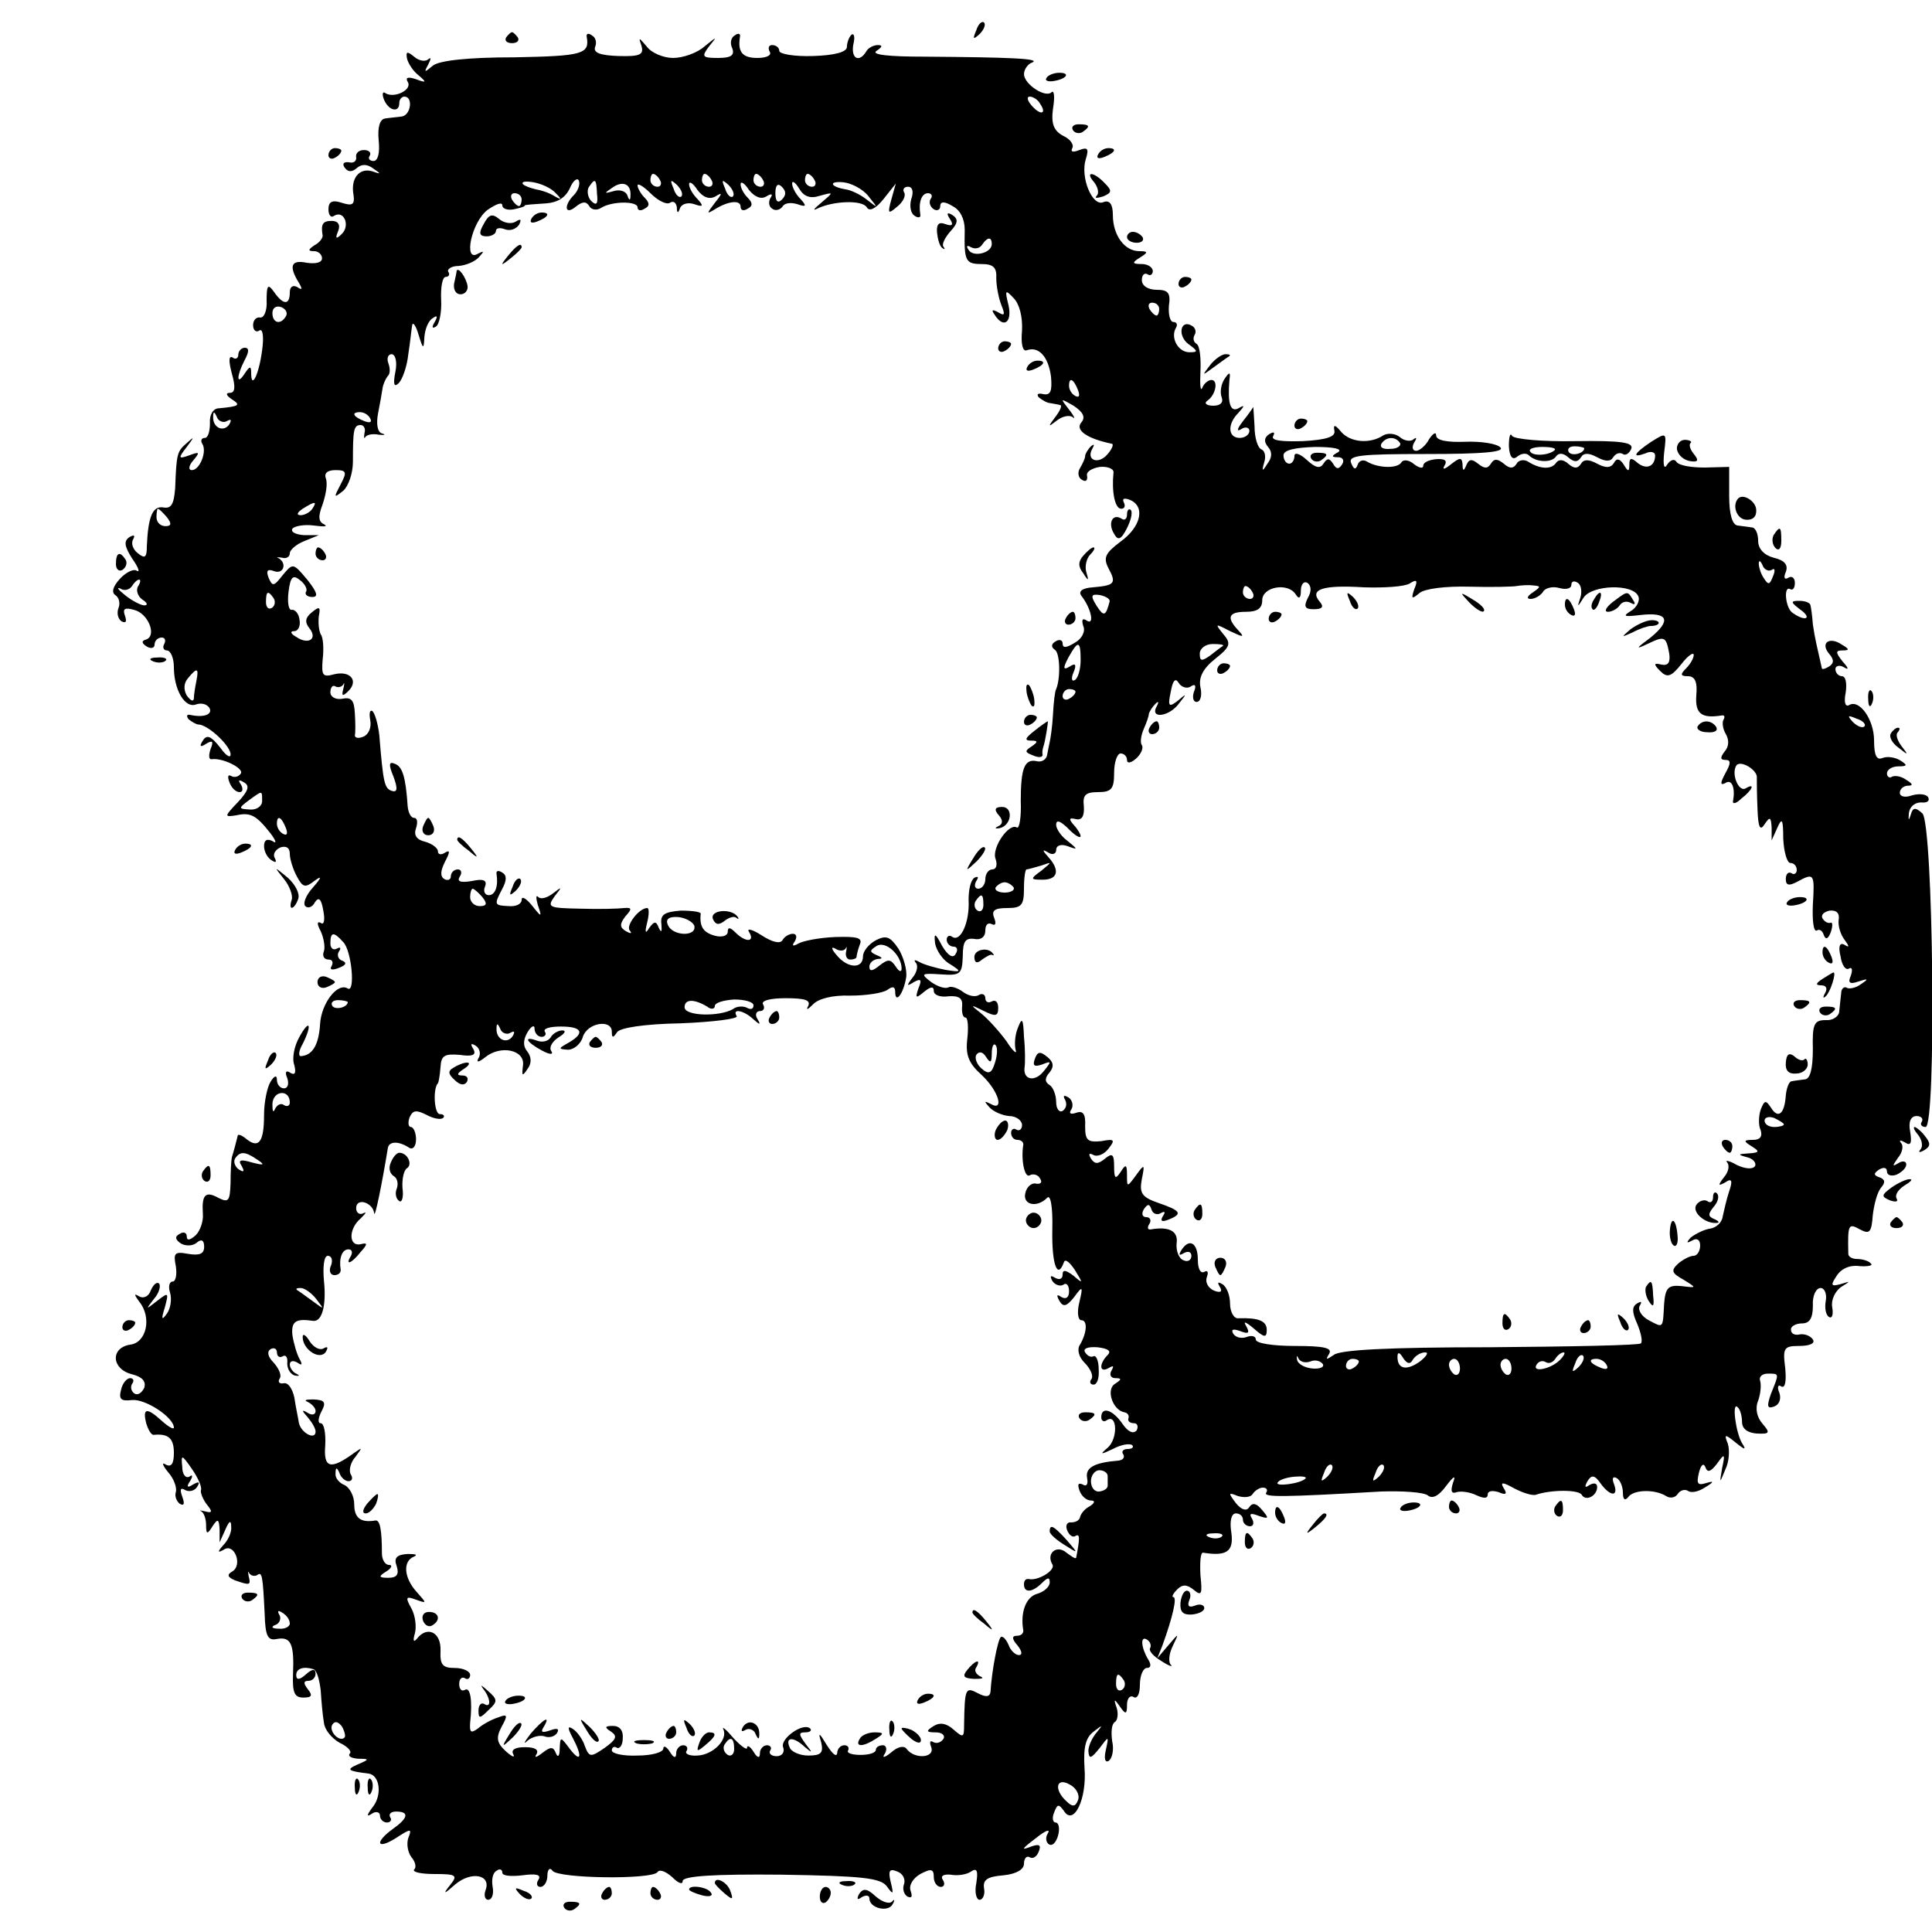 <?xml version="1.0" standalone="no"?>
<!DOCTYPE svg PUBLIC "-//W3C//DTD SVG 20010904//EN"
 "http://www.w3.org/TR/2001/REC-SVG-20010904/DTD/svg10.dtd">
<svg version="1.0" xmlns="http://www.w3.org/2000/svg"
 width="300pt" height="300pt" viewBox="0 0 300 300"
 preserveAspectRatio="xMidYMid meet">
<g transform="translate(0,300) scale(0.1,-0.1)"
fill="#000000" stroke="none">
<path d="M1516 2953 c-6 -14 -5 -15 5 -6 7 7 10 15 7 18 -3 3 -9 -2 -12 -12z"/>
<path d="M786 2942 c-3 -5 1 -9 9 -9 8 0 12 4 9 9 -3 4 -7 8 -9 8 -2 0 -6 -4
-9 -8z"/>
<path d="M911 2943 c5 -27 -6 -30 -112 -32 -73 0 -117 -5 -127 -13 -13 -11
-14 -11 -7 2 4 8 5 12 0 8 -4 -4 -14 -3 -22 4 -11 9 -13 8 -11 -3 2 -8 10 -20
18 -26 13 -11 12 -12 -4 -6 -12 4 -17 3 -13 -4 8 -12 -20 -26 -34 -18 -5 4 -6
-1 -3 -9 7 -18 24 -22 24 -6 0 6 4 10 8 10 14 0 10 -30 -5 -31 -7 -1 -19 -2
-25 -3 -8 -1 -12 -13 -10 -34 2 -19 -1 -32 -8 -32 -6 0 -9 4 -6 8 3 5 -1 9 -9
9 -8 0 -13 -5 -12 -11 1 -6 -4 -10 -11 -8 -8 1 -11 -2 -7 -8 5 -7 11 -8 19 -1
8 7 17 6 26 -1 12 -8 12 -9 -2 -4 -20 6 -34 -11 -29 -37 2 -15 -2 -17 -18 -12
-15 5 -21 2 -21 -10 0 -9 4 -14 9 -10 15 9 25 -15 12 -28 -9 -9 -11 -8 -6 4 4
10 0 16 -10 16 -14 0 -17 -5 -14 -23 0 -4 -5 -11 -13 -15 -10 -7 -10 -9 0 -9
6 0 12 -5 12 -11 0 -7 -10 -9 -24 -7 -24 5 -28 -5 -12 -31 6 -10 5 -12 -2 -7
-7 4 -12 1 -12 -8 0 -20 -10 -20 -24 0 -10 14 -12 12 -12 -13 1 -15 -4 -27
-10 -26 -6 1 -11 -4 -11 -12 0 -8 5 -12 10 -8 5 3 7 -10 4 -31 -5 -38 -17 -62
-17 -35 0 11 -2 11 -10 -1 -13 -20 -13 -4 0 21 7 13 7 19 0 19 -5 0 -10 -5
-10 -11 0 -5 -4 -8 -9 -4 -6 3 -6 -6 -1 -25 6 -21 5 -30 -3 -30 -7 0 -6 -4 3
-10 14 -9 12 -11 -20 -14 -9 0 -15 -10 -14 -23 0 -13 -3 -23 -8 -23 -5 0 -7
-4 -4 -9 8 -12 -4 -41 -16 -41 -6 0 -5 7 2 15 11 13 10 14 -6 8 -17 -6 -18 -5
-4 13 12 16 12 17 0 6 -15 -13 -16 -16 -18 -70 -2 -25 -6 -32 -18 -30 -17 3
-24 -14 -26 -60 0 -18 -3 -20 -14 -11 -8 6 -11 16 -7 22 3 6 1 7 -6 3 -9 -6
-8 -14 4 -33 10 -14 13 -23 7 -19 -5 3 -17 -3 -26 -13 -11 -12 -13 -21 -7 -25
6 -4 8 -13 5 -20 -3 -8 -1 -17 5 -21 7 -3 8 0 5 9 -4 11 0 13 14 9 22 -5 36
-40 19 -46 -8 -2 -7 -6 1 -11 7 -4 12 -2 12 3 0 6 5 11 11 11 5 0 7 -4 4 -10
-3 -5 -1 -10 4 -10 6 0 11 -12 11 -26 0 -35 17 -64 34 -58 8 3 17 1 21 -5 6
-10 -8 -16 -30 -11 -5 1 -6 -2 -2 -7 5 -4 12 -8 15 -8 14 0 47 -30 50 -45 1
-8 -6 -5 -16 9 -14 18 -21 21 -27 11 -6 -9 -4 -11 5 -5 10 6 12 4 7 -8 -3 -9
-3 -16 1 -16 17 3 51 -14 46 -22 -3 -5 -10 -7 -15 -4 -5 3 -6 -1 -3 -9 3 -9
10 -16 16 -16 5 0 6 5 2 12 -5 7 -3 8 5 3 9 -5 7 -13 -10 -31 -21 -22 -21 -23
-2 -20 22 5 31 0 53 -28 9 -12 10 -17 3 -12 -8 4 -13 2 -13 -8 0 -8 5 -18 12
-22 6 -4 8 -3 5 3 -4 6 0 13 8 17 9 3 15 0 15 -10 0 -8 5 -24 11 -35 9 -17 13
-18 27 -7 12 9 12 6 -2 -10 -11 -12 -16 -25 -12 -29 4 -4 11 -2 15 6 6 9 10 5
13 -13 3 -15 1 -23 -4 -19 -6 3 -6 -2 0 -13 5 -11 7 -25 5 -31 -3 -7 0 -13 7
-13 6 0 8 -4 5 -10 -4 -6 1 -7 11 -3 11 4 13 8 6 11 -7 2 -9 9 -6 14 4 6 3 8
-3 5 -5 -3 -10 0 -10 8 0 18 5 19 20 2 13 -13 19 -79 7 -72 -16 10 -41 -23
-43 -55 -2 -33 -12 -49 -30 -50 -4 0 -3 9 3 19 15 30 11 40 -5 11 -8 -14 -12
-33 -8 -44 3 -12 1 -16 -6 -12 -7 5 -9 1 -5 -8 3 -9 1 -16 -5 -16 -6 0 -11 6
-11 13 0 8 -4 7 -10 -3 -5 -8 -10 -31 -10 -51 0 -42 -8 -53 -27 -38 -7 6 -14
9 -14 5 -2 -8 -6 -24 -9 -33 -1 -5 -2 -22 -2 -40 -1 -28 -3 -31 -19 -23 -20
11 -26 5 -24 -25 1 -11 -4 -26 -11 -33 -9 -8 -14 -9 -14 -2 0 6 -5 8 -11 4 -8
-4 -7 -9 2 -15 7 -4 18 -4 24 1 8 7 12 4 12 -6 0 -11 -7 -14 -25 -11 -21 4
-23 1 -19 -19 2 -13 0 -24 -5 -24 -5 0 -7 -8 -4 -17 3 -10 1 -25 -5 -33 -8
-11 -9 -9 -3 10 6 23 6 24 -12 10 -18 -14 -18 -14 -5 3 8 9 11 20 8 24 -4 3
-9 -2 -13 -11 -3 -9 -11 -13 -18 -9 -8 5 -8 3 0 -8 20 -24 12 -64 -14 -67 -31
-5 -29 -38 3 -46 16 -4 22 -11 19 -21 -4 -8 -10 -12 -15 -9 -5 3 -7 10 -4 15
4 5 2 9 -3 9 -5 0 -12 -8 -14 -18 -4 -15 0 -18 17 -16 21 2 65 -27 65 -43 0
-3 -8 1 -18 10 -24 22 -31 21 -25 -3 3 -10 8 -19 12 -18 22 2 31 -5 31 -28 0
-17 -4 -23 -13 -18 -6 4 -5 -1 4 -12 9 -10 14 -24 12 -31 -2 -6 1 -14 6 -18 7
-4 8 0 4 11 -4 11 -3 15 5 10 6 -3 14 -1 18 5 5 8 3 9 -6 4 -9 -6 -11 -4 -5 5
5 8 4 11 -1 7 -6 -3 -11 4 -11 15 -2 20 -1 20 15 -3 9 -13 16 -28 14 -33 -1
-4 3 -14 9 -22 9 -11 9 -14 -2 -11 -8 2 -11 2 -6 0 4 -3 7 -12 7 -21 0 -15 2
-15 10 -2 8 12 10 12 11 -5 l0 -20 9 20 c6 14 9 15 9 4 1 -8 -5 -21 -12 -28
-10 -11 -9 -13 1 -7 16 10 29 -24 13 -34 -9 -5 -8 -9 4 -14 23 -8 25 -8 21 7
-1 6 -1 9 1 4 3 -4 8 -5 12 -3 8 6 9 1 12 -61 1 -34 5 -41 19 -38 22 4 27 -8
25 -55 -1 -28 2 -36 16 -36 13 0 15 3 7 13 -7 9 -7 13 1 13 6 0 11 5 11 11 0
8 -5 8 -15 -1 -10 -9 -15 -9 -15 -1 0 10 11 14 27 9 5 -2 9 -16 11 -33 1 -16
3 -39 5 -50 1 -11 12 -24 24 -31 13 -6 20 -14 16 -17 -3 -4 2 -7 13 -8 18 0
18 -1 -1 -9 -18 -8 -15 -10 17 -14 18 -2 22 -34 6 -53 -9 -12 -9 -15 0 -9 6 4
12 2 12 -3 0 -6 5 -11 11 -11 5 0 8 4 5 8 -3 5 1 9 9 9 21 0 19 -10 -5 -27
-29 -21 -25 -33 5 -14 23 15 25 15 19 0 -3 -9 -1 -22 5 -30 6 -7 8 -16 4 -19
-3 -4 11 -7 32 -7 34 0 36 -2 24 -17 -12 -15 -10 -15 8 1 25 21 56 15 47 -9
-3 -8 -1 -15 4 -15 6 0 9 9 7 20 -2 11 0 22 6 25 5 4 9 2 9 -3 0 -5 14 -6 31
-4 22 3 30 1 25 -7 -4 -6 -2 -11 3 -11 6 0 11 8 11 18 0 9 4 13 8 7 9 -12 154
-14 163 -2 3 5 13 1 23 -8 9 -9 16 -12 16 -6 0 8 49 11 153 10 126 -2 154 -5
164 -18 10 -14 11 -13 6 7 -4 17 -2 21 10 16 9 -3 13 -12 11 -19 -3 -7 -1 -16
5 -20 7 -3 8 0 5 9 -3 8 3 19 15 26 17 9 21 8 21 -5 0 -8 5 -15 11 -15 5 0 7
5 3 11 -4 6 1 9 12 8 11 -2 25 0 32 5 9 6 11 1 8 -18 -3 -14 0 -26 5 -26 5 0
9 8 7 18 -2 13 5 18 30 20 20 2 32 9 32 18 0 8 4 13 9 10 5 -3 11 1 14 9 4 10
1 12 -11 8 -18 -7 -17 -5 12 17 11 8 17 10 13 3 -4 -6 -3 -14 2 -17 5 -3 11 3
14 14 3 11 1 20 -4 20 -4 0 -6 7 -2 16 5 13 7 13 15 2 15 -24 36 18 32 67 -2
32 2 47 14 56 14 11 15 11 5 -1 -7 -8 -13 -21 -13 -29 1 -13 4 -12 17 4 15 20
15 20 10 -3 -3 -13 -1 -20 5 -16 5 4 8 17 5 30 -2 14 -1 27 4 30 4 2 6 12 3
22 -5 14 -4 15 5 2 9 -13 11 -12 11 3 0 10 5 15 10 12 6 -4 10 5 10 19 0 14 5
26 11 26 6 0 7 5 2 13 -11 18 -13 38 -2 31 5 -3 7 -9 5 -13 -3 -4 5 -13 17
-20 12 -8 19 -10 15 -6 -4 4 -3 17 3 29 10 21 10 21 -7 1 l-17 -20 8 20 c16
44 23 75 17 75 -3 0 -1 5 6 12 8 8 15 8 26 -1 12 -10 13 -6 10 23 -1 20 0 35
4 35 37 -6 48 2 44 31 -3 18 0 30 7 30 6 0 11 -4 11 -10 0 -5 5 -10 11 -10 5
0 7 5 3 12 -5 8 -2 9 11 4 15 -5 16 -4 5 9 -9 11 -15 12 -20 5 -4 -7 -12 -5
-21 6 -12 16 -12 17 3 11 10 -3 20 -2 23 3 4 6 11 10 16 10 6 0 8 -4 5 -8 -4
-7 24 -7 179 2 33 1 65 -1 72 -6 7 -6 17 -1 28 14 13 17 16 18 11 5 -4 -13 -2
-17 6 -14 7 2 21 0 31 -5 11 -5 17 -5 17 1 0 6 7 7 17 4 11 -5 14 -3 8 6 -6
10 -2 10 16 0 13 -7 29 -12 34 -10 24 8 66 8 71 0 6 -11 24 -2 24 12 0 6 -5 7
-12 3 -7 -5 -8 -3 -3 6 6 10 11 10 20 -3 15 -21 29 -22 21 -1 -3 8 -2 12 4 9
6 -3 10 -14 10 -23 0 -10 3 -13 8 -7 8 12 41 13 59 2 6 -4 14 -3 18 3 4 6 11
8 16 5 5 -4 17 -1 26 5 15 9 15 11 2 7 -13 -4 -15 -1 -11 16 3 12 7 16 10 9 3
-9 8 -8 18 5 12 17 13 16 8 -7 -4 -24 -4 -24 5 -2 6 12 7 30 4 40 -6 15 -5 16
12 2 15 -12 17 -12 10 -1 -10 17 -16 65 -7 56 4 -3 7 -14 7 -23 0 -11 9 -17
23 -18 20 -1 21 1 9 15 -9 10 -12 24 -7 36 4 11 5 25 3 31 -2 6 3 11 12 11 18
0 18 1 5 -31 -7 -20 -6 -24 5 -20 8 3 11 12 8 21 -4 9 -2 14 3 10 6 -3 8 8 6
29 -4 31 -2 34 22 34 16 0 25 4 21 10 -4 6 -13 9 -20 8 -8 -2 -14 1 -14 7 -1
5 7 10 17 10 12 0 17 8 17 28 -1 15 5 27 12 27 6 0 10 -9 8 -20 -2 -11 0 -22
5 -25 5 -3 7 4 5 15 -2 11 4 24 13 31 16 10 16 10 0 5 -15 -4 -16 -2 -6 13 7
11 20 17 35 15 14 -1 22 1 18 4 -3 4 -13 7 -21 7 -7 0 -14 3 -14 8 -1 46 0 48
18 38 15 -8 18 -5 20 22 2 17 7 36 13 43 7 8 6 13 -3 16 -9 3 -9 6 0 12 7 4
12 3 12 -3 0 -6 7 -8 15 -5 8 4 15 10 15 16 0 5 -6 6 -12 2 -10 -6 -10 -5 -1
8 7 8 9 19 5 23 -4 5 -1 5 6 1 9 -6 11 -1 8 17 -3 15 1 24 10 24 7 0 11 -4 8
-9 -3 -4 0 -8 6 -8 17 0 12 471 -5 487 -11 10 -15 9 -18 -2 -3 -10 -4 -9 -3 2
1 10 9 17 19 17 9 -1 14 2 11 8 -3 5 -14 6 -25 3 -11 -4 -19 -2 -19 4 0 6 6
11 13 11 8 0 7 3 -3 9 -8 6 -18 7 -22 5 -4 -3 -8 0 -8 5 0 6 8 11 18 11 14 0
14 2 3 9 -8 5 -20 7 -28 4 -9 -4 -13 4 -13 27 0 33 -23 65 -39 55 -6 -3 -8 5
-5 20 2 14 0 25 -6 25 -5 0 -10 5 -10 11 0 5 6 7 13 3 8 -5 8 -2 -2 9 -11 14
-11 17 0 17 11 0 11 2 -1 9 -19 13 -34 3 -20 -14 8 -9 8 -15 0 -20 -5 -3 -10
-5 -11 -3 -7 31 -11 47 -14 68 -1 14 -3 28 -4 31 -1 3 -8 6 -17 6 -14 0 -14
-2 2 -14 18 -13 8 -19 -12 -5 -12 7 -15 44 -4 37 4 -2 7 2 7 10 0 8 -5 11 -10
8 -6 -4 -8 0 -4 9 4 11 -2 18 -19 22 -15 4 -24 14 -24 26 0 11 -4 21 -10 21
-5 1 -16 2 -22 3 -8 1 -13 17 -13 46 l0 45 -38 -1 c-21 0 -40 3 -44 9 -3 5 -9
3 -14 -4 -5 -9 -7 -2 -5 18 4 32 4 32 -20 17 -27 -18 -31 -26 -9 -18 8 4 15 2
15 -3 0 -17 -13 -23 -27 -12 -10 9 -13 8 -13 -2 0 -12 -2 -12 -9 0 -6 9 -11
10 -15 2 -5 -8 -13 -8 -26 -1 -13 7 -21 7 -25 0 -5 -8 -11 -8 -20 0 -8 7 -15
7 -19 1 -7 -10 -24 -10 -43 2 -6 4 -15 3 -18 -3 -5 -8 -11 -8 -20 0 -10 8 -15
8 -20 0 -5 -8 -10 -8 -20 0 -10 8 -14 7 -18 -2 -4 -10 -6 -10 -6 1 -1 11 -4
11 -18 0 -10 -8 -14 -9 -10 -2 5 8 0 11 -13 10 -11 -1 -20 -5 -20 -10 0 -5 -6
-4 -14 2 -8 7 -17 8 -20 3 -6 -10 -36 -9 -53 1 -6 4 -13 2 -15 -5 -3 -8 -6 -7
-10 3 -5 12 14 14 118 14 86 0 120 3 114 10 -5 6 -30 10 -55 9 -28 -1 -45 2
-45 10 0 6 -5 3 -11 -6 -5 -10 -15 -18 -20 -18 -6 0 -7 6 -3 13 4 6 4 9 -1 5
-4 -4 -14 -3 -21 3 -7 6 -19 7 -26 3 -21 -14 -52 -11 -66 6 -9 11 -12 11 -10
1 2 -9 -12 -14 -49 -16 -34 -1 -50 1 -46 8 3 6 1 7 -6 3 -8 -5 -9 -12 -2 -20
7 -8 6 -17 -1 -26 -8 -13 -9 -12 -5 2 3 9 1 18 -4 20 -6 2 -11 18 -11 36 -1
18 -2 31 -2 30 -1 -2 -8 -12 -16 -22 -10 -13 -10 -17 -2 -12 6 4 12 2 12 -3 0
-6 -7 -11 -15 -11 -18 0 -20 21 -2 39 10 11 10 13 0 7 -13 -7 -17 9 -14 44 2
13 0 13 -8 1 -5 -8 -7 -20 -4 -28 3 -8 -2 -13 -13 -13 -11 0 -15 4 -9 8 13 9
17 32 6 32 -5 0 -12 -6 -14 -12 -3 -7 -4 4 -3 25 1 21 -1 40 -6 43 -5 3 -6 9
-3 14 3 5 1 11 -4 14 -18 11 -23 -15 -6 -28 15 -11 16 -13 2 -13 -18 0 -30 23
-21 38 3 5 1 9 -4 9 -5 0 -8 11 -7 25 3 20 -1 25 -19 25 -13 0 -23 6 -23 15 0
8 4 12 9 9 4 -3 8 0 8 5 0 6 -8 11 -17 11 -15 0 -16 2 -3 10 13 8 13 10 -1 10
-23 0 -41 25 -41 56 0 17 -5 24 -15 20 -17 -7 -36 39 -27 67 5 16 3 19 -10 14
-10 -4 -14 -3 -11 3 3 5 -3 14 -14 19 -15 8 -19 19 -16 42 3 18 2 29 -2 26 -9
-10 -43 12 -43 28 0 7 6 16 13 18 13 6 -33 8 -167 9 -56 0 -84 3 -75 9 9 6 10
9 2 9 -6 0 -15 -4 -18 -10 -11 -18 -24 -11 -20 11 3 12 1 18 -3 15 -4 -4 -7
-13 -7 -19 0 -8 -20 -13 -52 -14 -29 -1 -53 3 -53 8 0 5 -5 9 -11 9 -5 0 -7
-4 -4 -10 4 -6 -5 -10 -19 -10 -23 0 -31 9 -27 33 1 5 -3 6 -8 2 -6 -3 -8 -12
-4 -20 4 -11 -2 -15 -22 -15 -25 0 -26 2 -14 18 13 16 13 16 -7 0 -11 -10 -33
-18 -49 -18 -15 0 -34 8 -41 18 -12 14 -13 15 -8 1 4 -14 -2 -17 -36 -16 -28
1 -39 5 -36 14 3 7 1 15 -5 18 -5 4 -9 3 -8 -2z m704 -104 c11 -16 1 -19 -13
-3 -7 8 -8 14 -3 14 5 0 13 -5 16 -11z m-724 -142 c-16 -16 -14 -32 3 -18 10
8 16 9 21 1 3 -6 12 -7 18 -3 17 11 57 11 57 1 0 -5 5 -6 11 -2 8 4 8 9 0 17
-6 6 -11 15 -11 19 0 4 9 -1 20 -12 12 -12 25 -18 30 -15 6 4 10 0 11 -7 0 -9
2 -10 5 -1 3 7 13 9 22 6 14 -5 15 -3 5 8 -7 7 -13 17 -13 23 0 5 6 2 13 -9 9
-12 19 -15 28 -10 11 7 11 5 -1 -10 -13 -17 -13 -18 0 -10 21 13 40 15 40 4 0
-6 5 -7 11 -3 8 4 8 9 0 17 -6 6 -11 15 -11 21 0 5 6 2 13 -9 9 -11 19 -15 27
-10 8 5 11 4 6 -3 -3 -6 -2 -13 3 -16 5 -4 12 -2 16 3 3 6 13 7 23 4 14 -5 15
-3 5 8 -7 7 -13 18 -13 24 0 5 5 2 11 -8 7 -12 17 -16 32 -11 22 6 22 6 2 -11
-11 -9 -14 -13 -6 -9 24 12 70 14 77 2 4 -7 14 -2 26 13 l19 24 -7 -25 c-6
-22 -5 -23 9 -11 9 7 14 17 11 22 -3 5 0 9 6 9 7 0 9 -8 5 -19 -3 -11 -1 -22
5 -26 6 -4 10 -3 9 2 -3 19 2 33 12 33 5 0 8 -4 4 -9 -3 -5 -1 -12 5 -16 5 -3
10 -1 10 5 0 7 6 8 19 0 12 -6 19 -20 19 -37 -1 -48 1 -53 26 -53 18 0 24 -5
23 -22 0 -13 4 -32 8 -42 6 -15 5 -17 -5 -11 -9 5 -11 4 -6 -3 14 -23 28 -13
22 14 -6 24 -5 25 8 11 9 -9 14 -29 13 -50 -2 -21 1 -33 7 -31 19 7 34 -10 38
-41 2 -23 -1 -29 -12 -27 -8 2 -11 0 -7 -5 5 -4 13 -9 18 -9 5 -1 12 -2 15 -3
4 0 0 -9 -7 -18 -12 -16 -12 -17 2 -6 9 7 20 9 25 5 4 -4 2 2 -6 12 -14 18
-14 18 7 6 15 -10 19 -18 12 -26 -10 -12 9 -25 47 -33 4 0 1 -8 -6 -16 -14
-17 -34 -10 -24 8 4 7 3 8 -2 4 -5 -5 -9 -12 -9 -15 0 -4 -4 -12 -8 -19 -4 -6
-3 -15 3 -18 6 -4 9 -1 8 6 -2 6 7 12 20 14 12 1 22 -3 21 -9 -3 -29 2 -56 12
-56 5 0 7 4 4 10 -3 6 1 7 9 4 25 -10 18 -42 -14 -65 -24 -18 -27 -25 -19 -41
13 -24 10 -27 -24 -30 -16 -1 -23 -6 -18 -13 15 -19 21 -46 9 -39 -7 5 -9 2
-6 -8 4 -8 -2 -20 -13 -26 -13 -8 -19 -9 -19 -1 0 5 -5 7 -11 3 -7 -4 -7 -9
-1 -13 8 -5 9 -44 2 -61 -2 -3 -4 -21 -5 -40 -1 -19 -4 -38 -5 -42 -1 -5 -3
-14 -4 -20 -1 -7 -8 -12 -16 -10 -19 4 -25 -10 -25 -62 1 -24 -2 -43 -6 -41
-12 8 -40 -32 -33 -49 3 -9 1 -16 -5 -16 -6 0 -11 -7 -11 -15 0 -8 -5 -15 -11
-15 -5 0 -7 5 -3 12 4 6 3 8 -3 5 -6 -4 -9 -19 -9 -34 2 -34 -12 -66 -25 -58
-5 4 -9 1 -9 -4 0 -6 5 -11 11 -11 5 0 7 -5 3 -11 -4 -8 -12 -3 -21 12 -11 21
-13 21 -11 4 2 -11 12 -26 23 -32 19 -12 18 -13 -7 -9 -15 3 -33 8 -40 12 -7
4 -10 4 -6 -1 4 -4 2 -15 -5 -23 -10 -13 -9 -14 2 -7 11 6 13 4 7 -10 -5 -15
-4 -16 9 -5 10 8 15 9 15 1 0 -6 10 -10 23 -8 16 1 22 -3 21 -15 -1 -10 1 -18
5 -18 4 0 5 -15 3 -33 -3 -25 2 -38 22 -56 27 -25 36 -58 14 -45 -10 5 -10 4
-2 -5 6 -7 20 -13 31 -14 11 0 20 -7 20 -14 0 -6 -4 -10 -9 -7 -4 3 -8 0 -8
-5 0 -6 4 -11 10 -11 5 0 9 -3 9 -7 -4 -24 2 -53 10 -48 5 3 13 1 16 -5 4 -6
1 -9 -6 -8 -7 2 -15 -5 -17 -15 -4 -18 18 -23 34 -7 5 6 9 -13 8 -50 -1 -53 8
-78 18 -50 2 6 9 0 17 -12 13 -21 13 -22 -2 -9 -12 9 -17 10 -17 2 0 -7 -5 -9
-12 -5 -7 4 -8 3 -4 -5 4 -6 12 -9 17 -6 5 4 9 -1 9 -10 0 -10 -5 -13 -12 -9
-7 5 -8 3 -3 -6 6 -10 11 -9 23 6 13 18 14 17 8 -8 -4 -16 -2 -28 3 -28 10 0
9 -19 -2 -38 -5 -7 -2 -19 7 -28 9 -9 14 -20 11 -25 -4 -5 -2 -9 3 -9 6 0 9
11 8 24 0 13 -4 22 -8 20 -4 -2 -9 0 -13 6 -4 6 4 9 19 8 17 -2 22 -6 16 -12
-14 -14 -13 -29 2 -20 7 4 8 3 4 -4 -4 -7 -1 -12 6 -12 10 0 10 -2 -1 -9 -14
-9 -3 -41 15 -44 5 -1 8 -5 6 -10 -1 -4 3 -7 9 -7 5 0 7 -5 4 -11 -5 -6 -13
-3 -22 10 -15 22 -33 28 -33 10 0 -5 4 -8 9 -4 16 10 17 -29 1 -43 -13 -11
-11 -11 8 -2 13 7 26 9 30 6 3 -3 0 -6 -7 -6 -7 0 -10 -4 -7 -8 3 -5 0 -9 -7
-10 -38 -3 -52 -11 -49 -27 2 -10 -1 -14 -7 -10 -7 3 -8 0 -5 -9 3 -9 11 -16
18 -16 7 0 6 -4 -2 -9 -8 -4 -14 -12 -15 -17 -1 -5 -7 -8 -14 -8 -6 1 -9 -5
-6 -12 3 -8 9 -12 13 -9 7 4 7 -3 1 -34 -1 -2 -7 2 -15 8 -15 13 -32 -1 -22
-18 6 -9 -22 -26 -36 -23 -5 1 -8 -2 -8 -8 0 -14 13 -13 28 2 9 9 12 9 12 1 0
-7 -9 -15 -20 -18 -17 -5 -26 -29 -21 -57 0 -5 -4 -8 -10 -8 -8 0 -8 -5 1 -15
7 -9 8 -15 2 -15 -5 0 -13 7 -16 16 -4 9 -9 14 -12 12 -5 -5 -14 -53 -16 -85
-1 -8 -7 -9 -20 -2 -19 10 -20 7 -21 -49 0 -20 -1 -21 -16 -8 -11 10 -21 12
-31 6 -13 -8 -12 -10 3 -10 10 0 15 -5 12 -10 -4 -6 -11 -8 -16 -5 -5 3 -6 0
-3 -8 6 -17 -26 -19 -38 -3 -4 6 -14 4 -24 -5 -11 -9 -15 -9 -10 -2 4 7 2 13
-3 13 -6 0 -11 -3 -11 -7 0 -5 -11 -8 -24 -8 -13 0 -22 3 -19 7 2 5 -1 8 -6 8
-6 0 -11 -6 -11 -12 -1 -7 -7 -2 -16 12 -12 20 -14 21 -9 5 4 -17 0 -21 -20
-21 -13 0 -27 6 -29 13 -7 16 6 17 24 0 12 -10 12 -9 1 5 -11 15 -11 18 -1 18
8 0 11 3 8 6 -11 10 -47 -16 -42 -29 3 -8 -2 -14 -10 -14 -8 0 -13 4 -10 9 3
4 0 8 -5 8 -6 0 -11 -6 -11 -12 0 -9 -4 -8 -10 2 -5 8 -10 11 -10 6 0 -4 -9 2
-21 15 -11 13 -18 19 -16 14 8 -16 -16 -40 -40 -41 -13 -1 -20 3 -17 7 3 5 0
9 -5 9 -6 0 -11 -6 -11 -12 0 -9 -4 -8 -10 2 -5 8 -10 10 -10 5 0 -6 -18 -11
-40 -11 -22 -1 -40 3 -40 8 0 5 4 7 8 4 4 -2 9 4 9 15 1 12 -5 19 -15 19 -13
0 -14 -2 -3 -9 10 -7 8 -12 -10 -25 -22 -15 -24 -15 -31 3 -3 10 -12 22 -18
26 -9 6 -9 2 -1 -13 16 -30 13 -40 -4 -18 -15 20 -15 20 -16 0 0 -11 -3 -14
-6 -6 -4 10 -8 10 -21 0 -9 -7 -13 -8 -9 -2 4 7 -2 11 -18 11 -15 0 -22 -4
-18 -11 3 -6 -2 -4 -12 5 -14 13 -15 21 -6 38 10 18 9 20 -6 14 -10 -3 -24
-11 -31 -17 -11 -8 -13 -6 -12 9 4 35 0 56 -8 51 -5 -3 -9 1 -9 9 0 8 4 12 9
9 4 -3 8 0 8 5 0 6 -11 11 -24 11 -19 0 -23 5 -22 27 1 29 -21 39 -37 18 -5
-6 -6 -2 -3 8 3 10 1 28 -5 39 -10 18 -9 20 7 14 17 -6 17 -6 1 12 -20 22 -22
48 -4 55 6 3 2 4 -10 4 -17 -1 -22 -6 -17 -19 4 -13 0 -18 -13 -18 -15 0 -16
2 -3 10 8 5 10 10 4 10 -6 0 -11 8 -11 18 0 36 -3 52 -10 51 -23 -4 -33 4 -33
25 0 13 -7 26 -15 30 -8 3 -15 11 -14 18 0 10 2 10 6 1 2 -7 9 -13 14 -13 6 0
7 5 4 10 -4 6 -1 19 7 28 11 15 11 15 -2 6 -37 -27 -48 -24 -45 12 1 19 -2 34
-7 34 -5 0 -4 8 1 18 8 15 5 18 -12 19 -12 0 -16 -1 -9 -4 6 -3 12 -9 12 -14
0 -6 -6 -7 -12 -3 -10 6 -10 4 0 -7 6 -7 12 -17 12 -22 0 -14 -23 -2 -26 14
-1 7 -5 25 -7 39 -3 14 -10 24 -17 22 -6 -1 -9 2 -6 7 4 5 -1 16 -9 25 -9 9
-11 17 -5 21 5 3 10 1 10 -5 0 -6 4 -9 9 -6 5 3 8 -2 7 -11 0 -9 5 -17 12 -19
7 -1 8 0 2 3 -5 2 -10 9 -10 14 0 6 5 7 12 3 7 -5 8 -3 3 6 -4 7 -9 24 -11 37
-2 21 5 26 32 22 14 -2 21 24 17 62 -2 22 0 39 6 39 6 0 8 -7 5 -15 -4 -8 -1
-15 5 -15 6 0 10 3 10 8 -3 18 2 32 12 32 5 0 7 -4 4 -10 -10 -16 1 -12 15 6
11 12 11 15 0 12 -19 -4 -19 24 0 40 8 8 10 11 4 8 -6 -3 -11 1 -11 8 0 17 26
9 28 -8 1 -9 12 45 21 100 1 12 16 13 33 2 6 -4 11 2 11 13 0 10 -4 19 -8 19
-4 0 -5 7 -2 15 5 11 10 12 26 4 11 -6 22 -8 26 -5 3 3 1 6 -5 6 -9 0 -11 40
-3 48 1 1 3 12 4 25 1 18 6 21 30 19 20 -3 26 0 21 9 -5 8 -4 10 4 5 6 -4 8
-13 4 -19 -4 -7 0 -7 10 1 24 20 63 12 59 -13 -2 -16 -1 -17 7 -5 7 9 6 19 0
27 -7 8 -7 18 0 30 6 10 11 12 11 6 0 -7 5 -13 11 -13 5 0 8 4 5 8 -3 5 8 8
25 8 33 0 38 -10 12 -25 -16 -9 -17 -10 -1 -11 9 0 20 9 23 20 7 22 45 28 45
8 0 -10 2 -10 8 -1 4 7 42 13 99 14 50 2 89 7 87 11 -8 13 11 9 25 -4 11 -10
13 -10 7 0 -4 6 -2 12 4 12 6 0 8 5 5 10 -4 6 10 10 35 10 30 0 39 -3 35 -12
-4 -7 -1 -6 7 2 8 9 30 15 58 14 25 0 51 4 58 9 8 6 12 5 12 -3 0 -20 13 -3
17 22 2 11 -4 32 -12 45 -13 19 -19 21 -35 13 -11 -6 -20 -17 -20 -25 0 -20
-24 -19 -41 2 -8 9 -9 14 -2 10 6 -4 13 -4 16 0 2 5 2 2 1 -4 -2 -7 1 -13 6
-13 6 0 10 2 10 4 0 2 2 11 5 19 5 11 -4 13 -38 12 -25 -1 -50 -6 -57 -10 -9
-5 -11 -4 -6 3 4 7 3 12 -3 12 -5 0 -13 -4 -16 -10 -4 -6 -16 -3 -33 8 -14 9
-23 11 -19 5 10 -16 -5 -17 -21 -1 -8 8 -12 9 -12 1 0 -6 -9 -9 -20 -6 -18 5
-24 14 -22 34 1 3 -13 5 -31 5 -25 -2 -32 -6 -30 -21 1 -12 0 -14 -4 -6 -4 11
-7 11 -15 0 -6 -10 -7 -7 -3 9 3 12 3 22 0 22 -13 0 -34 -28 -27 -35 4 -5 1
-5 -6 -1 -10 6 -10 11 -1 23 11 12 10 14 -2 13 -7 -1 -38 -2 -68 -1 -49 1 -52
2 -40 19 12 15 12 16 -2 5 -9 -7 -19 -10 -23 -6 -4 4 -4 -1 -1 -12 7 -20 6
-20 -9 -1 -9 11 -16 15 -16 9 0 -7 -9 -11 -20 -10 -23 1 -23 2 -10 27 7 13 7
21 0 25 -6 4 -10 3 -9 -2 3 -19 -2 -33 -12 -33 -6 0 -9 6 -6 13 4 10 -2 13
-20 9 -18 -3 -24 -1 -19 7 4 6 2 11 -3 11 -6 0 -11 -5 -11 -11 0 -5 -5 -7 -10
-4 -7 4 -6 13 1 27 8 15 8 19 0 14 -6 -4 -11 -3 -11 2 0 5 -9 12 -20 15 -13 3
-18 10 -14 21 3 9 2 16 -3 16 -5 0 -9 8 -10 18 -3 45 -8 62 -20 66 -9 4 -10
-1 -2 -20 7 -19 6 -25 -3 -22 -11 4 -13 12 -19 86 -2 18 -7 35 -11 38 -4 2 -5
-4 -3 -15 2 -11 -3 -22 -11 -25 -7 -3 -13 -2 -13 2 1 4 1 19 0 34 -1 20 -5 26
-19 23 -11 -2 -19 3 -19 10 0 8 4 12 8 9 4 -2 9 -1 12 3 2 5 2 1 0 -7 -3 -11
-1 -12 8 -3 16 16 3 32 -22 26 -18 -5 -20 -2 -18 23 2 16 1 34 -3 39 -3 6 -4
18 -3 28 3 15 1 16 -11 6 -10 -8 -11 -15 -4 -24 14 -17 -1 -27 -20 -14 -9 5
-10 9 -3 9 6 0 10 8 8 18 -1 9 -7 16 -12 15 -5 -1 -7 12 -5 28 3 24 7 27 18
18 8 -6 12 -15 9 -18 -2 -4 2 -8 10 -8 10 0 7 8 -8 27 -22 26 -22 26 -38 7
-14 -18 -16 -18 -22 -4 -4 11 -2 14 9 10 14 -5 20 12 7 20 -5 2 -2 2 5 1 6 -2
12 1 12 7 0 5 10 14 23 19 l22 9 -23 0 c-13 1 -21 5 -18 10 3 4 18 7 33 5 16
-2 23 -2 16 2 -9 4 -9 13 -2 31 5 15 8 32 5 40 -3 8 2 13 15 13 17 0 18 -3 8
-22 -11 -21 -11 -22 4 -10 8 7 15 27 15 45 0 49 1 57 12 57 5 0 8 -6 6 -12 -1
-7 -1 -10 1 -7 2 4 12 6 21 4 9 -1 12 0 5 2 -7 2 -9 15 -6 31 3 15 6 32 7 39
1 7 5 15 8 19 4 3 4 12 1 20 -3 8 0 14 5 14 6 0 9 -12 6 -27 -4 -20 -2 -25 5
-18 6 6 13 26 15 45 3 19 5 40 6 45 1 6 6 -1 10 -15 7 -23 8 -23 9 -3 1 12 6
25 13 29 7 5 8 3 3 -6 -5 -8 -4 -11 2 -7 5 3 9 22 8 41 -1 20 2 36 7 36 5 0 7
4 4 8 -2 4 5 9 16 9 12 1 26 7 32 14 8 9 8 10 -2 5 -23 -14 -10 49 15 68 13 9
23 13 23 7 0 -5 8 -8 18 -6 9 2 17 4 17 6 0 1 14 2 30 3 21 1 33 9 40 24 5 12
12 17 14 11 2 -6 -2 -16 -8 -22z m134 23 c3 -5 1 -10 -4 -10 -6 0 -11 5 -11
10 0 6 2 10 4 10 3 0 8 -4 11 -10z m80 0 c3 -5 1 -10 -4 -10 -6 0 -11 5 -11
10 0 6 2 10 4 10 3 0 8 -4 11 -10z m80 0 c3 -5 1 -10 -4 -10 -6 0 -11 5 -11
10 0 6 2 10 4 10 3 0 8 -4 11 -10z m80 0 c3 -5 1 -10 -4 -10 -6 0 -11 5 -11
10 0 6 2 10 4 10 3 0 8 -4 11 -10z m-402 -20 c10 -10 9 -11 -3 -4 -8 5 -21 9
-28 10 -8 2 -17 5 -20 8 -3 4 4 5 16 3 12 -2 28 -9 35 -17z m64 -1 c2 -16 -1
-19 -9 -11 -5 5 -7 15 -4 21 10 15 12 14 13 -10z m52 -2 c0 -9 -2 -9 -5 0 -3
7 -13 9 -22 6 -14 -4 -14 -3 -2 5 16 12 30 7 29 -11z m79 -2 c-3 -3 -9 2 -12
12 -6 14 -5 15 5 6 7 -7 10 -15 7 -18z m80 0 c-3 -3 -9 2 -12 12 -6 14 -5 15
5 6 7 -7 10 -15 7 -18z m76 -5 c-6 -6 -10 -3 -10 10 0 13 4 16 10 10 7 -7 7
-13 0 -20z m134 6 c16 -20 16 -20 -2 -6 -10 8 -25 15 -33 16 -24 4 -27 13 -4
11 12 -1 30 -10 39 -21z m-538 -6 c0 -5 -2 -10 -4 -10 -3 0 -8 5 -11 10 -3 6
-1 10 4 10 6 0 11 -4 11 -10z m730 -69 c0 -14 -29 -21 -36 -9 -4 6 -3 8 4 4 6
-3 13 -2 17 4 8 12 15 13 15 1z m-1096 -112 c-8 -14 -21 -11 -21 5 0 8 6 12
14 9 7 -3 10 -9 7 -14z m1356 11 c0 -5 -2 -10 -4 -10 -3 0 -8 5 -11 10 -3 6
-1 10 4 10 6 0 11 -4 11 -10z m-126 -126 c3 -8 2 -12 -4 -9 -6 3 -10 10 -10
16 0 14 7 11 14 -7z m-1322 -48 c7 4 8 2 4 -5 -9 -13 -26 -5 -25 12 0 9 2 8 6
-1 2 -6 10 -9 15 -6z m223 4 c3 -6 -1 -7 -9 -4 -18 7 -21 14 -7 14 6 0 13 -4
16 -10z m1599 -38 c2 -4 -4 -9 -15 -9 -11 -1 -17 2 -14 8 7 11 22 12 29 1z
m-96 -14 c-11 -6 -11 -8 0 -8 7 0 10 -5 6 -11 -5 -8 -9 -8 -14 1 -6 9 -9 9
-15 0 -5 -8 -12 -7 -26 6 -11 10 -19 12 -19 6 0 -7 -4 -12 -8 -12 -5 0 -9 6
-9 13 0 8 17 12 49 13 29 0 43 -3 36 -8z m-1593 -88 c-3 -5 -12 -10 -18 -10
-7 0 -6 4 3 10 19 12 23 12 15 0z m-226 -13 c8 -10 7 -14 -2 -14 -8 0 -14 6
-14 14 0 7 1 13 2 13 2 0 8 -6 14 -13z m2492 -82 c5 4 6 -1 2 -10 -5 -13 -7
-14 -14 -3 -5 7 -8 18 -8 23 0 6 3 4 6 -3 2 -6 9 -10 14 -7z m-2537 -26 c-3
-6 0 -15 7 -20 8 -5 9 -9 3 -9 -5 0 -19 7 -30 16 -10 8 -14 13 -7 10 6 -4 14
-2 18 4 3 5 8 10 11 10 3 0 2 -5 -2 -11z m1817 -17 c-7 -14 -5 -18 9 -18 14 0
16 4 9 12 -16 19 5 26 69 22 31 -1 63 1 71 6 11 7 13 5 7 -9 -5 -15 -4 -16 8
-6 8 7 41 11 78 10 35 -1 68 0 73 1 6 1 17 2 25 1 13 -1 13 -2 0 -11 -9 -6
-10 -10 -3 -10 6 0 15 5 19 11 3 6 15 9 25 6 11 -3 19 -1 19 5 0 5 4 7 10 3 5
-3 7 -13 4 -23 -5 -15 -5 -16 5 0 13 20 77 22 85 2 3 -7 -3 -18 -12 -23 -13
-8 -10 -9 15 -6 43 5 49 -8 16 -35 -23 -17 -24 -19 -5 -10 27 13 29 12 34 -15
2 -14 -2 -19 -12 -17 -12 3 -13 1 -2 -10 11 -11 17 -9 33 11 10 13 19 19 19
14 0 -5 -5 -14 -12 -21 -9 -9 -9 -12 3 -12 11 0 15 -9 13 -30 -2 -28 8 -36 39
-31 5 1 6 -2 3 -7 -2 -4 -1 -14 4 -22 5 -9 5 -19 -2 -27 -7 -9 -7 -13 1 -13 9
0 9 -5 0 -21 -8 -15 -8 -19 0 -15 10 7 16 -7 12 -28 -1 -5 5 -4 13 4 17 13 22
25 7 16 -11 -7 -23 22 -15 35 6 10 34 -7 32 -19 0 -4 0 -25 1 -47 1 -30 4 -36
11 -25 8 12 10 12 11 -5 l0 -20 9 20 c7 16 9 13 9 -17 1 -21 6 -38 11 -38 6 0
10 -5 10 -11 0 -5 -4 -8 -8 -5 -5 3 -9 -1 -9 -9 0 -10 5 -11 18 -4 26 14 27
13 24 -36 -1 -24 1 -42 6 -40 4 3 9 0 11 -7 3 -8 7 -6 11 5 3 9 3 16 -1 14 -4
-1 -9 2 -12 7 -3 5 2 10 11 12 11 1 16 -4 14 -15 -1 -9 3 -22 9 -30 8 -11 8
-13 0 -8 -7 4 -10 -2 -6 -18 2 -14 8 -22 13 -19 5 3 6 -2 3 -11 -5 -11 -2 -14
12 -9 15 5 16 4 4 -4 -8 -6 -18 -8 -22 -6 -4 3 -9 -1 -9 -8 -1 -7 -2 -20 -3
-28 0 -8 -10 -15 -21 -14 -18 0 -21 -6 -20 -45 0 -30 -4 -46 -12 -47 -7 -1
-17 -2 -21 -3 -4 0 -8 -11 -9 -22 -2 -29 -12 -37 -23 -19 -8 12 -10 12 -16 -3
-3 -9 -4 -24 0 -32 3 -10 -1 -15 -12 -15 -15 0 -15 -2 -2 -10 13 -8 12 -10 -5
-11 -17 -1 -17 -2 -2 -6 9 -2 15 -9 12 -14 -4 -5 -15 -4 -28 2 -12 7 -19 8
-15 4 4 -5 2 -15 -5 -23 -10 -13 -9 -14 2 -8 10 7 12 3 6 -14 -4 -12 -8 -30
-10 -39 -1 -9 -10 -18 -21 -19 -10 -2 -23 -9 -29 -14 -7 -8 -6 -9 3 -4 7 4 12
1 12 -8 0 -9 -5 -16 -10 -16 -6 0 -17 -6 -24 -12 -12 -11 -10 -15 8 -25 21
-13 21 -13 -3 -10 -21 2 -25 -3 -27 -28 -2 -39 -1 -37 -24 -25 -11 6 -17 16
-14 22 4 7 3 8 -4 4 -8 -5 -8 -13 0 -31 6 -14 9 -28 6 -31 -3 -3 -109 -5 -234
-6 -157 0 -234 -4 -243 -12 -12 -8 -13 -8 -7 2 5 9 -8 12 -53 12 -34 0 -61 4
-61 10 0 5 -6 7 -14 4 -8 -3 -17 -1 -21 5 -4 7 0 8 11 4 13 -5 15 -3 9 8 -5 8
-1 7 12 -4 16 -14 20 -15 20 -2 0 14 -13 19 -44 18 -7 -1 -13 10 -13 23 0 12
-5 26 -12 30 -7 4 -8 3 -4 -4 5 -8 1 -10 -9 -6 -9 4 -14 13 -11 21 3 8 1 11
-4 8 -6 -3 -10 5 -10 19 0 27 -14 34 -26 14 -4 -7 -3 -8 4 -4 7 4 12 2 12 -4
0 -7 -6 -10 -12 -7 -7 2 -12 14 -11 26 3 19 -11 27 -40 22 -5 -1 -6 3 -2 9 3
5 1 10 -5 10 -6 0 -8 5 -4 12 6 9 9 9 12 0 2 -7 9 -9 14 -6 7 4 8 2 4 -4 -5
-8 -2 -10 8 -6 23 9 20 14 -15 26 -26 9 -30 15 -26 37 5 24 4 24 -9 6 -14 -19
-14 -19 -14 1 0 16 -2 17 -10 4 -8 -12 -10 -10 -10 9 0 19 -3 21 -14 12 -11
-9 -16 -9 -22 0 -4 7 -3 9 3 6 6 -4 17 0 24 9 11 14 10 16 -11 12 -21 -2 -25
1 -25 23 1 19 -3 25 -14 21 -9 -3 -12 -1 -7 6 3 6 1 14 -5 18 -7 4 -9 3 -5 -4
3 -6 2 -13 -4 -17 -5 -3 -10 3 -10 14 0 11 -5 23 -10 26 -8 5 -8 11 0 20 7 9
6 16 -4 24 -11 9 -15 8 -19 -3 -4 -11 -1 -13 11 -9 15 6 15 5 3 -10 -14 -18
-33 -14 -30 6 1 7 1 28 -1 47 -1 28 -3 31 -9 15 -5 -11 -6 -27 -4 -35 3 -8 -4
-3 -14 13 -11 15 -28 34 -39 43 -18 14 -18 15 4 4 18 -9 22 -8 22 5 0 9 -4 13
-10 10 -5 -3 -10 -1 -10 5 0 6 -5 8 -10 5 -6 -4 -17 -1 -25 5 -8 6 -18 9 -22
7 -5 -3 -17 1 -27 8 -17 13 -16 14 15 12 30 -2 33 0 34 28 0 23 4 29 18 27 10
-2 17 3 17 13 0 9 4 13 10 10 6 -3 7 1 4 9 -5 12 0 16 20 16 22 0 26 4 26 30
0 17 2 30 4 30 2 0 13 3 23 6 17 6 17 6 0 -8 -18 -13 -17 -14 2 -14 24 0 27
15 9 35 -10 11 -10 13 0 7 6 -4 12 -2 12 4 0 7 7 10 18 6 16 -6 16 -5 0 8 -10
7 -18 19 -18 25 0 8 5 7 16 -3 20 -21 30 -21 14 0 -11 12 -11 15 1 12 9 -2 13
5 12 20 -2 17 2 22 22 22 21 0 25 5 25 30 0 17 5 30 10 30 6 0 10 -5 10 -10 0
-6 6 -5 14 2 8 7 12 17 9 21 -3 4 -1 16 3 25 4 9 8 20 8 24 1 3 5 10 10 15 5
5 6 3 2 -4 -11 -20 20 -16 35 5 12 15 12 16 -2 4 -14 -11 -16 -9 -11 14 3 17
7 22 12 14 4 -7 13 -10 19 -6 7 5 9 1 5 -8 -3 -9 -1 -16 4 -16 6 0 9 10 6 23
-3 15 4 29 23 44 24 19 25 24 12 39 -13 16 -12 16 11 4 21 -10 23 -10 13 1
-19 20 -16 29 12 29 17 0 25 5 25 18 0 21 40 28 52 9 5 -8 8 -6 8 6 0 10 5 15
10 12 6 -4 7 -13 1 -23z m-86 8 c3 -5 1 -10 -4 -10 -6 0 -11 5 -11 10 0 6 2
10 4 10 3 0 8 -4 11 -10z m-1520 -9 c3 -5 2 -12 -3 -15 -5 -3 -9 1 -9 9 0 17
3 19 12 6z m1298 -5 c-6 -23 -9 -24 -20 -7 -10 16 -9 19 5 17 9 -2 16 -6 15
-10z m-45 -91 c0 -14 -4 -28 -9 -31 -5 -3 -6 3 -2 12 5 12 3 15 -6 9 -10 -6
-11 -3 -2 14 15 27 19 27 19 -4z m221 22 c-2 -1 -11 -8 -20 -15 -13 -9 -16 -9
-16 3 0 8 9 15 20 15 11 0 18 -1 16 -3z m-1594 -54 c-2 -10 -4 -22 -4 -28 -1
-5 -5 -3 -11 5 -5 9 -5 19 2 27 14 17 17 16 13 -4z m1365 -17 c0 -3 -4 -8 -10
-11 -5 -3 -10 -1 -10 4 0 6 5 11 10 11 6 0 10 -2 10 -4z m1225 -54 c-3 -3 -11
0 -18 7 -9 10 -8 11 6 5 10 -3 15 -9 12 -12z m-2488 -116 c0 -8 -9 -14 -19
-13 -18 1 -18 2 -2 14 22 16 21 16 21 -1z m37 -42 c3 -8 2 -12 -4 -9 -6 3 -10
10 -10 16 0 14 7 11 14 -7z m1130 -92 c2 -4 -4 -8 -14 -8 -10 0 -16 4 -14 8 3
4 9 8 14 8 5 0 11 -4 14 -8z m-825 -15 c8 -10 7 -14 -4 -14 -8 0 -15 6 -15 14
0 7 2 13 4 13 2 0 9 -6 15 -13z m778 -12 c0 -8 -4 -12 -9 -9 -5 3 -6 10 -3 15
9 13 12 11 12 -6z m-449 -32 c5 -18 -34 -17 -41 1 -4 9 2 13 16 12 11 -1 22
-7 25 -13z m322 -67 c0 -6 -4 -5 -9 3 -8 12 -12 12 -25 2 -11 -9 -16 -10 -16
-2 0 6 6 11 13 12 8 0 8 2 -2 6 -11 5 -11 7 0 14 14 9 39 -14 39 -35z m-860
-52 c0 -8 -19 -13 -24 -6 -3 5 1 9 9 9 8 0 15 -2 15 -3z m558 -7 c6 -5 12 -4
12 1 0 5 14 9 30 10 17 0 30 -4 30 -9 0 -6 -4 -7 -10 -4 -5 3 -16 3 -22 -2
-21 -12 -75 -11 -75 3 0 13 15 13 35 1z m-306 -41 c7 4 8 2 4 -5 -9 -13 -26
-5 -25 12 0 9 2 8 6 -1 2 -6 10 -9 15 -6z m753 -46 c-5 -17 -10 -19 -21 -9 -7
6 -11 16 -8 21 4 6 10 5 15 -3 7 -11 9 -9 9 5 0 11 3 17 6 13 3 -3 3 -15 -1
-27z m-1095 -62 c0 -5 -4 -7 -9 -4 -5 4 -11 0 -14 -6 -3 -7 -4 -3 -4 8 1 21
27 23 27 2z m2320 -34 c0 -2 -7 -4 -15 -4 -8 0 -15 4 -15 10 0 5 7 7 15 4 8
-4 15 -8 15 -10z m-2370 -55 c12 -8 10 -9 -9 -4 -17 5 -22 4 -16 -5 5 -9 4
-11 -4 -6 -6 4 -9 12 -6 17 8 12 16 11 35 -2z m91 -216 c13 -17 13 -17 -6 -3
-11 8 -22 16 -24 17 -2 2 0 3 6 3 6 0 17 -8 24 -17z m1544 -97 c7 3 15 1 19
-4 3 -5 -5 -8 -16 -7 -12 1 -23 7 -24 14 -1 6 0 7 2 2 3 -6 11 -8 19 -5z m159
3 c4 6 12 11 19 11 6 0 2 -6 -8 -14 -21 -15 -35 -12 -35 7 0 8 3 8 9 -2 6 -9
11 -10 15 -2z m228 -1 c-14 -14 -44 -20 -36 -7 3 5 9 7 14 4 5 -3 11 -1 15 5
3 5 9 10 13 10 3 0 1 -5 -6 -12z m29 -11 c-10 -9 -11 -8 -5 6 3 10 9 15 12 12
3 -3 0 -11 -7 -18z m-341 9 c0 -3 -4 -8 -10 -11 -5 -3 -10 -1 -10 4 0 6 5 11
10 11 6 0 10 -2 10 -4z m157 -11 c0 -8 -4 -12 -9 -9 -4 3 -8 9 -8 15 0 5 4 9
8 9 5 0 9 -7 9 -15z m80 0 c0 -8 -4 -12 -9 -9 -4 3 -8 9 -8 15 0 5 4 9 8 9 5
0 9 -7 9 -15z m148 5 c3 -6 -1 -7 -9 -4 -18 7 -21 14 -7 14 6 0 13 -4 16 -10z
m-434 -173 c-10 -9 -11 -8 -5 6 3 10 9 15 12 12 3 -3 0 -11 -7 -18z m80 0
c-10 -9 -11 -8 -5 6 3 10 9 15 12 12 3 -3 0 -11 -7 -18z m-421 1 c0 -4 0 -11
0 -15 0 -4 -5 -8 -13 -9 -7 -1 -13 6 -13 16 0 9 6 17 13 17 7 0 13 -4 13 -9z
m307 -4 c-8 -8 -48 -13 -43 -6 2 4 14 8 26 9 12 1 20 0 17 -3z m-130 -90 c-3
-3 -12 -4 -19 -1 -8 3 -5 6 6 6 11 1 17 -2 13 -5z m-1447 -135 c0 -5 -8 -9
-17 -8 -11 0 -13 3 -5 6 6 2 9 10 6 15 -4 7 -2 8 4 4 7 -4 12 -11 12 -17z
m1295 -88 c3 -5 2 -12 -3 -15 -5 -3 -9 1 -9 9 0 17 3 19 12 6z m-1210 -89 c-8
-8 -25 10 -19 20 4 6 9 5 15 -3 4 -7 6 -15 4 -17z m605 -18 c0 -8 -5 -12 -10
-9 -6 4 -8 11 -5 16 9 14 15 11 15 -7z m534 -79 c-4 -11 -9 -11 -18 -2 -20 18
-16 38 5 26 10 -5 16 -16 13 -24z"/>
<path d="M751 2652 c-8 -14 -7 -19 5 -19 7 0 14 4 14 8 0 5 6 6 14 3 8 -3 17
0 22 7 4 8 3 10 -5 5 -6 -4 -18 -3 -26 4 -11 9 -16 7 -24 -8z"/>
<path d="M825 2660 c-3 -6 1 -7 9 -4 18 7 21 14 7 14 -6 0 -13 -4 -16 -10z"/>
<path d="M1475 2660 c6 -9 4 -12 -7 -8 -10 4 -14 0 -13 -13 1 -10 4 -21 8 -24
4 -3 5 -2 2 2 -3 3 2 14 11 24 12 13 12 19 3 25 -8 5 -10 3 -4 -6z"/>
<path d="M789 2603 c-13 -16 -12 -17 4 -4 9 7 17 15 17 17 0 8 -8 3 -21 -13z"/>
<path d="M709 2579 c0 -2 -2 -11 -4 -20 -1 -9 3 -16 10 -16 7 0 12 6 11 13 -2
13 -15 31 -17 23z"/>
<path d="M1550 2459 c0 -5 5 -7 10 -4 6 3 10 8 10 11 0 2 -4 4 -10 4 -5 0 -10
-5 -10 -11z"/>
<path d="M1595 2430 c-3 -6 1 -7 9 -4 18 7 21 14 7 14 -6 0 -13 -4 -16 -10z"/>
<path d="M1750 2201 c0 -7 -4 -10 -9 -6 -14 8 -21 -8 -11 -24 6 -11 11 -9 20
9 6 12 9 24 6 28 -3 3 -6 0 -6 -7z"/>
<path d="M490 2140 c0 -5 5 -10 11 -10 5 0 7 5 4 10 -3 6 -8 10 -11 10 -2 0
-4 -4 -4 -10z"/>
<path d="M1682 2137 c-8 -9 -8 -17 0 -27 8 -13 9 -12 5 1 -3 9 0 22 6 28 6 6
8 11 5 11 -3 0 -10 -6 -16 -13z"/>
<path d="M1655 2040 c-3 -5 -1 -10 4 -10 6 0 11 5 11 10 0 6 -2 10 -4 10 -3 0
-8 -4 -11 -10z"/>
<path d="M1594 1926 c1 -8 5 -18 8 -22 4 -3 5 1 4 10 -1 8 -5 18 -8 22 -4 3
-5 -1 -4 -10z"/>
<path d="M1590 1879 c0 -5 5 -7 10 -4 6 3 10 8 10 11 0 2 -4 4 -10 4 -5 0 -10
-5 -10 -11z"/>
<path d="M1606 1865 c-14 -11 -16 -15 -5 -15 11 0 11 -2 1 -9 -11 -7 -11 -9 2
-14 9 -4 15 -3 15 1 -1 4 0 9 1 12 3 8 8 40 7 40 -1 0 -11 -7 -21 -15z"/>
<path d="M1551 1734 c7 -8 6 -14 -1 -17 -6 -3 -5 -4 2 -3 19 4 22 33 4 33 -11
0 -13 -4 -5 -13z"/>
<path d="M657 1717 c-3 -8 1 -14 8 -14 7 0 11 6 8 14 -3 7 -6 13 -8 13 -2 0
-5 -6 -8 -13z"/>
<path d="M710 1696 c0 -2 8 -10 18 -17 15 -13 16 -12 3 4 -13 16 -21 21 -21
13z"/>
<path d="M1511 1667 c-13 -21 -12 -21 5 -5 10 10 16 20 13 22 -3 3 -11 -5 -18
-17z"/>
<path d="M796 1623 c-6 -14 -5 -15 5 -6 7 7 10 15 7 18 -3 3 -9 -2 -12 -12z"/>
<path d="M1107 1573 c4 -9 9 -10 18 -3 6 5 15 8 18 5 4 -3 5 -2 2 2 -10 13
-43 10 -38 -4z"/>
<path d="M1195 1420 c-3 -5 -1 -10 4 -10 6 0 11 5 11 10 0 6 -2 10 -4 10 -3 0
-8 -4 -11 -10z"/>
<path d="M855 1389 c-4 -6 -13 -8 -21 -5 -22 8 -17 -2 7 -15 13 -7 19 -7 15
-1 -4 6 2 15 11 21 10 6 13 11 6 11 -6 0 -15 -5 -18 -11z"/>
<path d="M916 1382 c-3 -5 1 -9 9 -9 8 0 12 4 9 9 -3 4 -7 8 -9 8 -2 0 -6 -4
-9 -8z"/>
<path d="M704 1342 c-9 -5 -8 -10 2 -19 8 -8 15 -9 19 -3 3 6 0 10 -7 10 -9 0
-9 3 2 10 8 5 11 10 5 10 -5 0 -15 -4 -21 -8z"/>
<path d="M1546 1245 c-3 -8 -1 -15 3 -15 5 0 11 7 15 15 3 8 1 15 -3 15 -5 0
-11 -7 -15 -15z"/>
<path d="M607 1195 c-4 -8 -2 -17 4 -21 6 -3 8 -12 5 -20 -3 -7 -1 -16 4 -19
4 -3 7 6 5 20 -1 14 2 28 7 31 9 6 1 24 -12 24 -4 0 -10 -7 -13 -15z"/>
<path d="M1593 1105 c0 -6 6 -12 12 -12 6 0 12 6 12 12 0 6 -6 12 -12 12 -6 0
-12 -6 -12 -12z"/>
<path d="M470 924 c0 -20 27 -37 36 -23 4 7 3 9 -4 5 -6 -3 -15 2 -21 11 -6
10 -11 13 -11 7z"/>
<path d="M1676 798 c3 -5 10 -6 15 -3 13 9 11 12 -6 12 -8 0 -12 -4 -9 -9z"/>
<path d="M570 665 c-7 -9 -8 -15 -2 -15 5 0 12 7 16 15 3 8 4 15 2 15 -2 0 -9
-7 -16 -15z"/>
<path d="M1630 622 c0 -4 10 -13 23 -21 22 -14 22 -14 3 8 -20 22 -26 25 -26
13z"/>
<path d="M657 483 c3 -7 9 -10 14 -7 14 8 11 21 -5 21 -8 0 -12 -6 -9 -14z"/>
<path d="M1510 496 c0 -2 8 -10 18 -17 15 -13 16 -12 3 4 -13 16 -21 21 -21
13z"/>
<path d="M1502 407 c-8 -10 -6 -13 11 -14 12 0 16 1 9 4 -6 3 -10 9 -6 14 8
14 -2 11 -14 -4z"/>
<path d="M750 378 c12 -15 13 -31 2 -24 -5 3 -9 -2 -9 -10 0 -13 2 -13 16 1
14 13 14 16 -2 30 -9 8 -12 10 -7 3z"/>
<path d="M785 359 c-3 -4 2 -6 10 -5 21 3 28 13 10 13 -9 0 -18 -4 -20 -8z"/>
<path d="M1425 360 c-3 -6 1 -7 9 -4 18 7 21 14 7 14 -6 0 -13 -4 -16 -10z"/>
<path d="M791 307 c-13 -21 -12 -21 5 -5 10 10 16 20 13 22 -3 3 -11 -5 -18
-17z"/>
<path d="M824 308 c-10 -13 -12 -18 -5 -11 7 6 19 9 26 7 7 -3 16 -1 20 5 4 7
0 8 -11 4 -12 -4 -15 -3 -10 5 12 20 0 13 -20 -10z"/>
<path d="M911 313 c7 -12 15 -20 18 -17 3 2 -3 12 -13 22 -17 16 -18 16 -5 -5z"/>
<path d="M1066 317 c3 -10 9 -15 12 -12 3 3 0 11 -7 18 -10 9 -11 8 -5 -6z"/>
<path d="M1154 319 c-4 -7 -3 -9 4 -5 5 3 13 0 15 -6 4 -9 6 -10 6 -1 1 17
-16 25 -25 12z"/>
<path d="M1381 314 c0 -11 3 -14 6 -6 3 7 2 16 -1 19 -3 4 -6 -2 -5 -13z"/>
<path d="M1035 310 c-3 -5 -1 -10 4 -10 6 0 11 5 11 10 0 6 -2 10 -4 10 -3 0
-8 -4 -11 -10z"/>
<path d="M1400 316 c0 -2 7 -9 15 -16 9 -7 15 -8 15 -2 0 5 -7 12 -15 16 -8 3
-15 4 -15 2z"/>
<path d="M1086 294 c-5 -14 -4 -15 9 -4 17 14 19 20 6 20 -5 0 -12 -7 -15 -16z"/>
<path d="M1335 300 c-8 -13 5 -13 25 0 13 8 13 10 -2 10 -9 0 -20 -4 -23 -10z"/>
<path d="M988 293 c6 -2 18 -2 25 0 6 3 1 5 -13 5 -14 0 -19 -2 -12 -5z"/>
<path d="M2036 2288 c3 -5 10 -6 15 -3 13 9 11 12 -6 12 -8 0 -12 -4 -9 -9z"/>
<path d="M2096 2067 c3 -10 9 -15 12 -12 3 3 0 11 -7 18 -10 9 -11 8 -5 -6z"/>
<path d="M2282 2064 c10 -10 20 -16 22 -13 3 3 -5 11 -17 18 -21 13 -21 12 -5
-5z"/>
<path d="M2475 2069 c-4 -6 -5 -12 -2 -15 2 -3 7 2 10 11 7 17 1 20 -8 4z"/>
<path d="M2504 2065 c-10 -8 -14 -15 -7 -15 6 0 15 5 18 10 4 6 11 7 17 4 7
-4 8 -2 4 4 -9 15 -8 15 -32 -3z"/>
<path d="M2430 2061 c0 -6 4 -13 10 -16 6 -3 7 1 4 9 -7 18 -14 21 -14 7z"/>
<path d="M1970 2039 c0 -5 5 -7 10 -4 6 3 10 8 10 11 0 2 -4 4 -10 4 -5 0 -10
-5 -10 -11z"/>
<path d="M2532 2023 c-15 -13 -15 -13 3 -5 11 6 24 10 28 10 16 0 17 9 2 9 -9
0 -23 -7 -33 -14z"/>
<path d="M1890 1959 c0 -5 5 -7 10 -4 6 3 10 8 10 11 0 2 -4 4 -10 4 -5 0 -10
-5 -10 -11z"/>
<path d="M1785 1870 c-3 -5 -1 -10 4 -10 6 0 11 5 11 10 0 6 -2 10 -4 10 -3 0
-8 -4 -11 -10z"/>
<path d="M2636 1872 c-2 -4 4 -9 15 -9 11 -1 17 2 14 8 -7 11 -22 12 -29 1z"/>
<path d="M2775 1599 c-3 -4 2 -6 10 -5 21 3 28 13 10 13 -9 0 -18 -4 -20 -8z"/>
<path d="M1513 1514 c0 -9 4 -11 12 -4 7 5 14 9 16 7 2 -1 3 0 1 2 -7 11 -29
7 -29 -5z"/>
<path d="M2830 1521 c0 -6 4 -13 10 -16 6 -3 7 1 4 9 -7 18 -14 21 -14 7z"/>
<path d="M2830 1480 c-11 -7 -11 -10 -2 -10 8 0 10 -5 6 -12 -4 -7 -3 -9 1 -5
7 6 17 37 12 37 -1 0 -9 -5 -17 -10z"/>
<path d="M2786 1438 c3 -5 10 -6 15 -3 13 9 11 12 -6 12 -8 0 -12 -4 -9 -9z"/>
<path d="M2826 1428 c3 -5 10 -6 15 -3 13 9 11 12 -6 12 -8 0 -12 -4 -9 -9z"/>
<path d="M2773 1350 c-1 -12 4 -18 16 -17 10 0 18 7 18 14 0 7 -3 11 -5 8 -3
-3 -10 -1 -16 5 -8 6 -12 3 -13 -10z"/>
<path d="M2675 1220 c3 -5 8 -10 11 -10 2 0 4 5 4 10 0 6 -5 10 -11 10 -5 0
-7 -4 -4 -10z"/>
<path d="M2660 1141 c0 -7 -4 -10 -9 -6 -5 3 -13 0 -17 -6 -7 -11 13 -29 31
-28 6 0 4 3 -3 6 -10 4 -10 8 -1 19 7 8 9 17 5 21 -3 3 -6 1 -6 -6z"/>
<path d="M1855 1121 c-3 -5 -2 -12 3 -15 5 -3 9 1 9 9 0 17 -3 19 -12 6z"/>
<path d="M2593 1090 c-1 -11 2 -22 6 -24 4 -3 7 4 6 14 -2 27 -10 33 -12 10z"/>
<path d="M1887 1033 c3 -7 6 -13 8 -13 2 0 5 6 8 13 3 8 -1 14 -8 14 -7 0 -11
-6 -8 -14z"/>
<path d="M2556 1002 c-2 -4 -1 -14 4 -22 7 -11 9 -9 7 8 -1 24 -3 26 -11 14z"/>
<path d="M2333 945 c0 -8 4 -12 9 -9 5 3 6 10 3 15 -9 13 -12 11 -12 -6z"/>
<path d="M2516 947 c3 -10 9 -15 12 -12 3 3 0 11 -7 18 -10 9 -11 8 -5 -6z"/>
<path d="M2455 940 c-3 -5 -1 -10 4 -10 6 0 11 5 11 10 0 6 -2 10 -4 10 -3 0
-8 -4 -11 -10z"/>
<path d="M1625 2879 c-3 -4 2 -6 10 -5 21 3 28 13 10 13 -9 0 -18 -4 -20 -8z"/>
<path d="M1666 2798 c3 -5 10 -6 15 -3 13 9 11 12 -6 12 -8 0 -12 -4 -9 -9z"/>
<path d="M510 2759 c0 -5 5 -7 10 -4 6 3 10 8 10 11 0 2 -4 4 -10 4 -5 0 -10
-5 -10 -11z"/>
<path d="M1705 2760 c-3 -6 1 -7 9 -4 18 7 21 14 7 14 -6 0 -13 -4 -16 -10z"/>
<path d="M1699 2717 c6 -8 8 -17 4 -21 -4 -4 0 -4 10 -1 14 6 14 9 2 21 -17
18 -31 18 -16 1z"/>
<path d="M1750 2632 c0 -5 7 -9 15 -9 8 0 12 4 9 9 -3 4 -9 8 -15 8 -5 0 -9
-4 -9 -8z"/>
<path d="M1830 2559 c0 -5 5 -7 10 -4 6 3 10 8 10 11 0 2 -4 4 -10 4 -5 0 -10
-5 -10 -11z"/>
<path d="M1879 2433 c-13 -17 -13 -17 6 -3 11 8 22 16 24 17 2 2 0 3 -6 3 -6
0 -17 -8 -24 -17z"/>
<path d="M2010 2339 c0 -5 5 -7 10 -4 6 3 10 8 10 11 0 2 -4 4 -10 4 -5 0 -10
-5 -10 -11z"/>
<path d="M2343 2307 c1 -17 6 -22 13 -16 6 5 14 6 18 2 11 -11 35 -12 42 -2 4
6 11 6 19 -1 9 -8 15 -8 20 0 4 7 12 7 25 0 13 -7 21 -7 25 0 4 6 10 8 15 5 4
-3 10 1 13 8 4 10 -15 13 -87 12 -50 -1 -94 3 -98 8 -3 6 -5 -1 -5 -16z m71
-6 c-8 -8 -34 -10 -38 -2 -3 4 6 7 19 7 14 0 22 -2 19 -5z m46 3 c0 -8 -19
-13 -24 -6 -3 5 1 9 9 9 8 0 15 -2 15 -3z"/>
<path d="M2604 2302 c2 -9 10 -16 20 -18 13 -2 14 1 7 10 -6 7 -9 15 -6 18 3
2 -1 5 -9 5 -7 0 -13 -7 -12 -15z"/>
<path d="M2699 2226 c-10 -11 -2 -32 12 -33 11 -1 17 5 16 16 -1 13 -20 25
-28 17z"/>
<path d="M2754 2169 c-3 -6 -2 -15 3 -20 5 -5 9 -1 9 11 0 23 -2 24 -12 9z"/>
<path d="M180 2124 c0 -8 5 -12 10 -9 6 4 8 11 5 16 -9 14 -15 11 -15 -7z"/>
<path d="M238 1973 c7 -3 16 -2 19 1 4 3 -2 6 -13 5 -11 0 -14 -3 -6 -6z"/>
<path d="M2901 1914 c0 -11 3 -14 6 -6 3 7 2 16 -1 19 -3 4 -6 -2 -5 -13z"/>
<path d="M2936 1861 c-3 -5 2 -15 12 -22 15 -12 16 -12 5 2 -7 9 -10 19 -6 22
3 4 4 7 0 7 -3 0 -8 -4 -11 -9z"/>
<path d="M365 1680 c-3 -6 1 -7 9 -4 18 7 21 14 7 14 -6 0 -13 -4 -16 -10z"/>
<path d="M441 1635 c9 -11 14 -26 12 -32 -6 -18 4 -16 10 1 3 8 -4 22 -16 33
-22 18 -22 18 -6 -2z"/>
<path d="M493 1475 c0 -7 6 -11 14 -8 7 3 13 6 13 8 0 2 -6 5 -13 8 -8 3 -14
-1 -14 -8z"/>
<path d="M416 1353 c-6 -14 -5 -15 5 -6 7 7 10 15 7 18 -3 3 -9 -2 -12 -12z"/>
<path d="M2979 1237 c6 -8 7 -18 3 -22 -4 -5 -1 -5 6 -1 10 6 10 11 1 22 -6 8
-14 14 -16 14 -3 0 0 -6 6 -13z"/>
<path d="M315 1181 c-3 -5 -2 -12 3 -15 5 -3 9 1 9 9 0 17 -3 19 -12 6z"/>
<path d="M2937 1156 c-16 -12 -16 -14 -2 -20 9 -3 13 -2 10 3 -3 6 3 14 12 20
10 6 14 10 8 10 -5 0 -18 -6 -28 -13z"/>
<path d="M2936 1102 c-3 -5 1 -9 9 -9 8 0 12 4 9 9 -3 4 -7 8 -9 8 -2 0 -6 -4
-9 -8z"/>
<path d="M190 939 c0 -5 5 -7 10 -4 6 3 10 8 10 11 0 2 -4 4 -10 4 -5 0 -10
-5 -10 -11z"/>
<path d="M2175 659 c-3 -4 2 -6 10 -5 21 3 28 13 10 13 -9 0 -18 -4 -20 -8z"/>
<path d="M2250 660 c0 -5 5 -10 11 -10 5 0 7 5 4 10 -3 6 -8 10 -11 10 -2 0
-4 -4 -4 -10z"/>
<path d="M2415 661 c-3 -5 -2 -12 3 -15 5 -3 9 1 9 9 0 17 -3 19 -12 6z"/>
<path d="M1980 651 c0 -6 4 -13 10 -16 6 -3 7 1 4 9 -7 18 -14 21 -14 7z"/>
<path d="M2039 633 c-13 -16 -12 -17 4 -4 16 13 21 21 13 21 -2 0 -10 -8 -17
-17z"/>
<path d="M1933 605 c0 -8 4 -12 9 -9 5 3 6 10 3 15 -9 13 -12 11 -12 -6z"/>
<path d="M376 518 c3 -5 10 -6 15 -3 13 9 11 12 -6 12 -8 0 -12 -4 -9 -9z"/>
<path d="M1833 511 c-1 -14 4 -19 18 -18 10 1 19 5 19 10 0 5 -7 7 -14 4 -10
-4 -13 -1 -9 9 3 7 1 14 -4 14 -5 0 -9 -9 -10 -19z"/>
<path d="M551 224 c0 -11 3 -14 6 -6 3 7 2 16 -1 19 -3 4 -6 -2 -5 -13z"/>
<path d="M571 224 c0 -11 3 -14 6 -6 3 7 2 16 -1 19 -3 4 -6 -2 -5 -13z"/>
<path d="M1110 76 c0 -2 7 -9 15 -16 13 -11 14 -10 9 4 -5 14 -24 23 -24 12z"/>
<path d="M1308 73 c7 -3 16 -2 19 1 4 3 -2 6 -13 5 -11 0 -14 -3 -6 -6z"/>
<path d="M807 59 c7 -7 15 -10 18 -7 3 3 -2 9 -12 12 -14 6 -15 5 -6 -5z"/>
<path d="M935 60 c-3 -5 -1 -10 4 -10 6 0 11 5 11 10 0 6 -2 10 -4 10 -3 0 -8
-4 -11 -10z"/>
<path d="M1010 60 c0 -5 5 -10 11 -10 5 0 7 5 4 10 -3 6 -8 10 -11 10 -2 0 -4
-4 -4 -10z"/>
<path d="M1070 66 c0 -2 9 -6 20 -9 11 -3 18 -1 14 4 -5 9 -34 13 -34 5z"/>
<path d="M1273 55 c0 -8 4 -12 9 -9 4 3 8 9 8 15 0 5 -4 9 -8 9 -5 0 -9 -7 -9
-15z"/>
<path d="M1334 59 c-4 -8 -3 -10 4 -5 7 4 12 3 12 -2 0 -15 29 -22 36 -9 4 7
3 9 -1 4 -5 -4 -16 0 -26 9 -13 12 -19 12 -25 3z"/>
<path d="M876 38 c3 -5 10 -6 15 -3 13 9 11 12 -6 12 -8 0 -12 -4 -9 -9z"/>
</g>
</svg>

